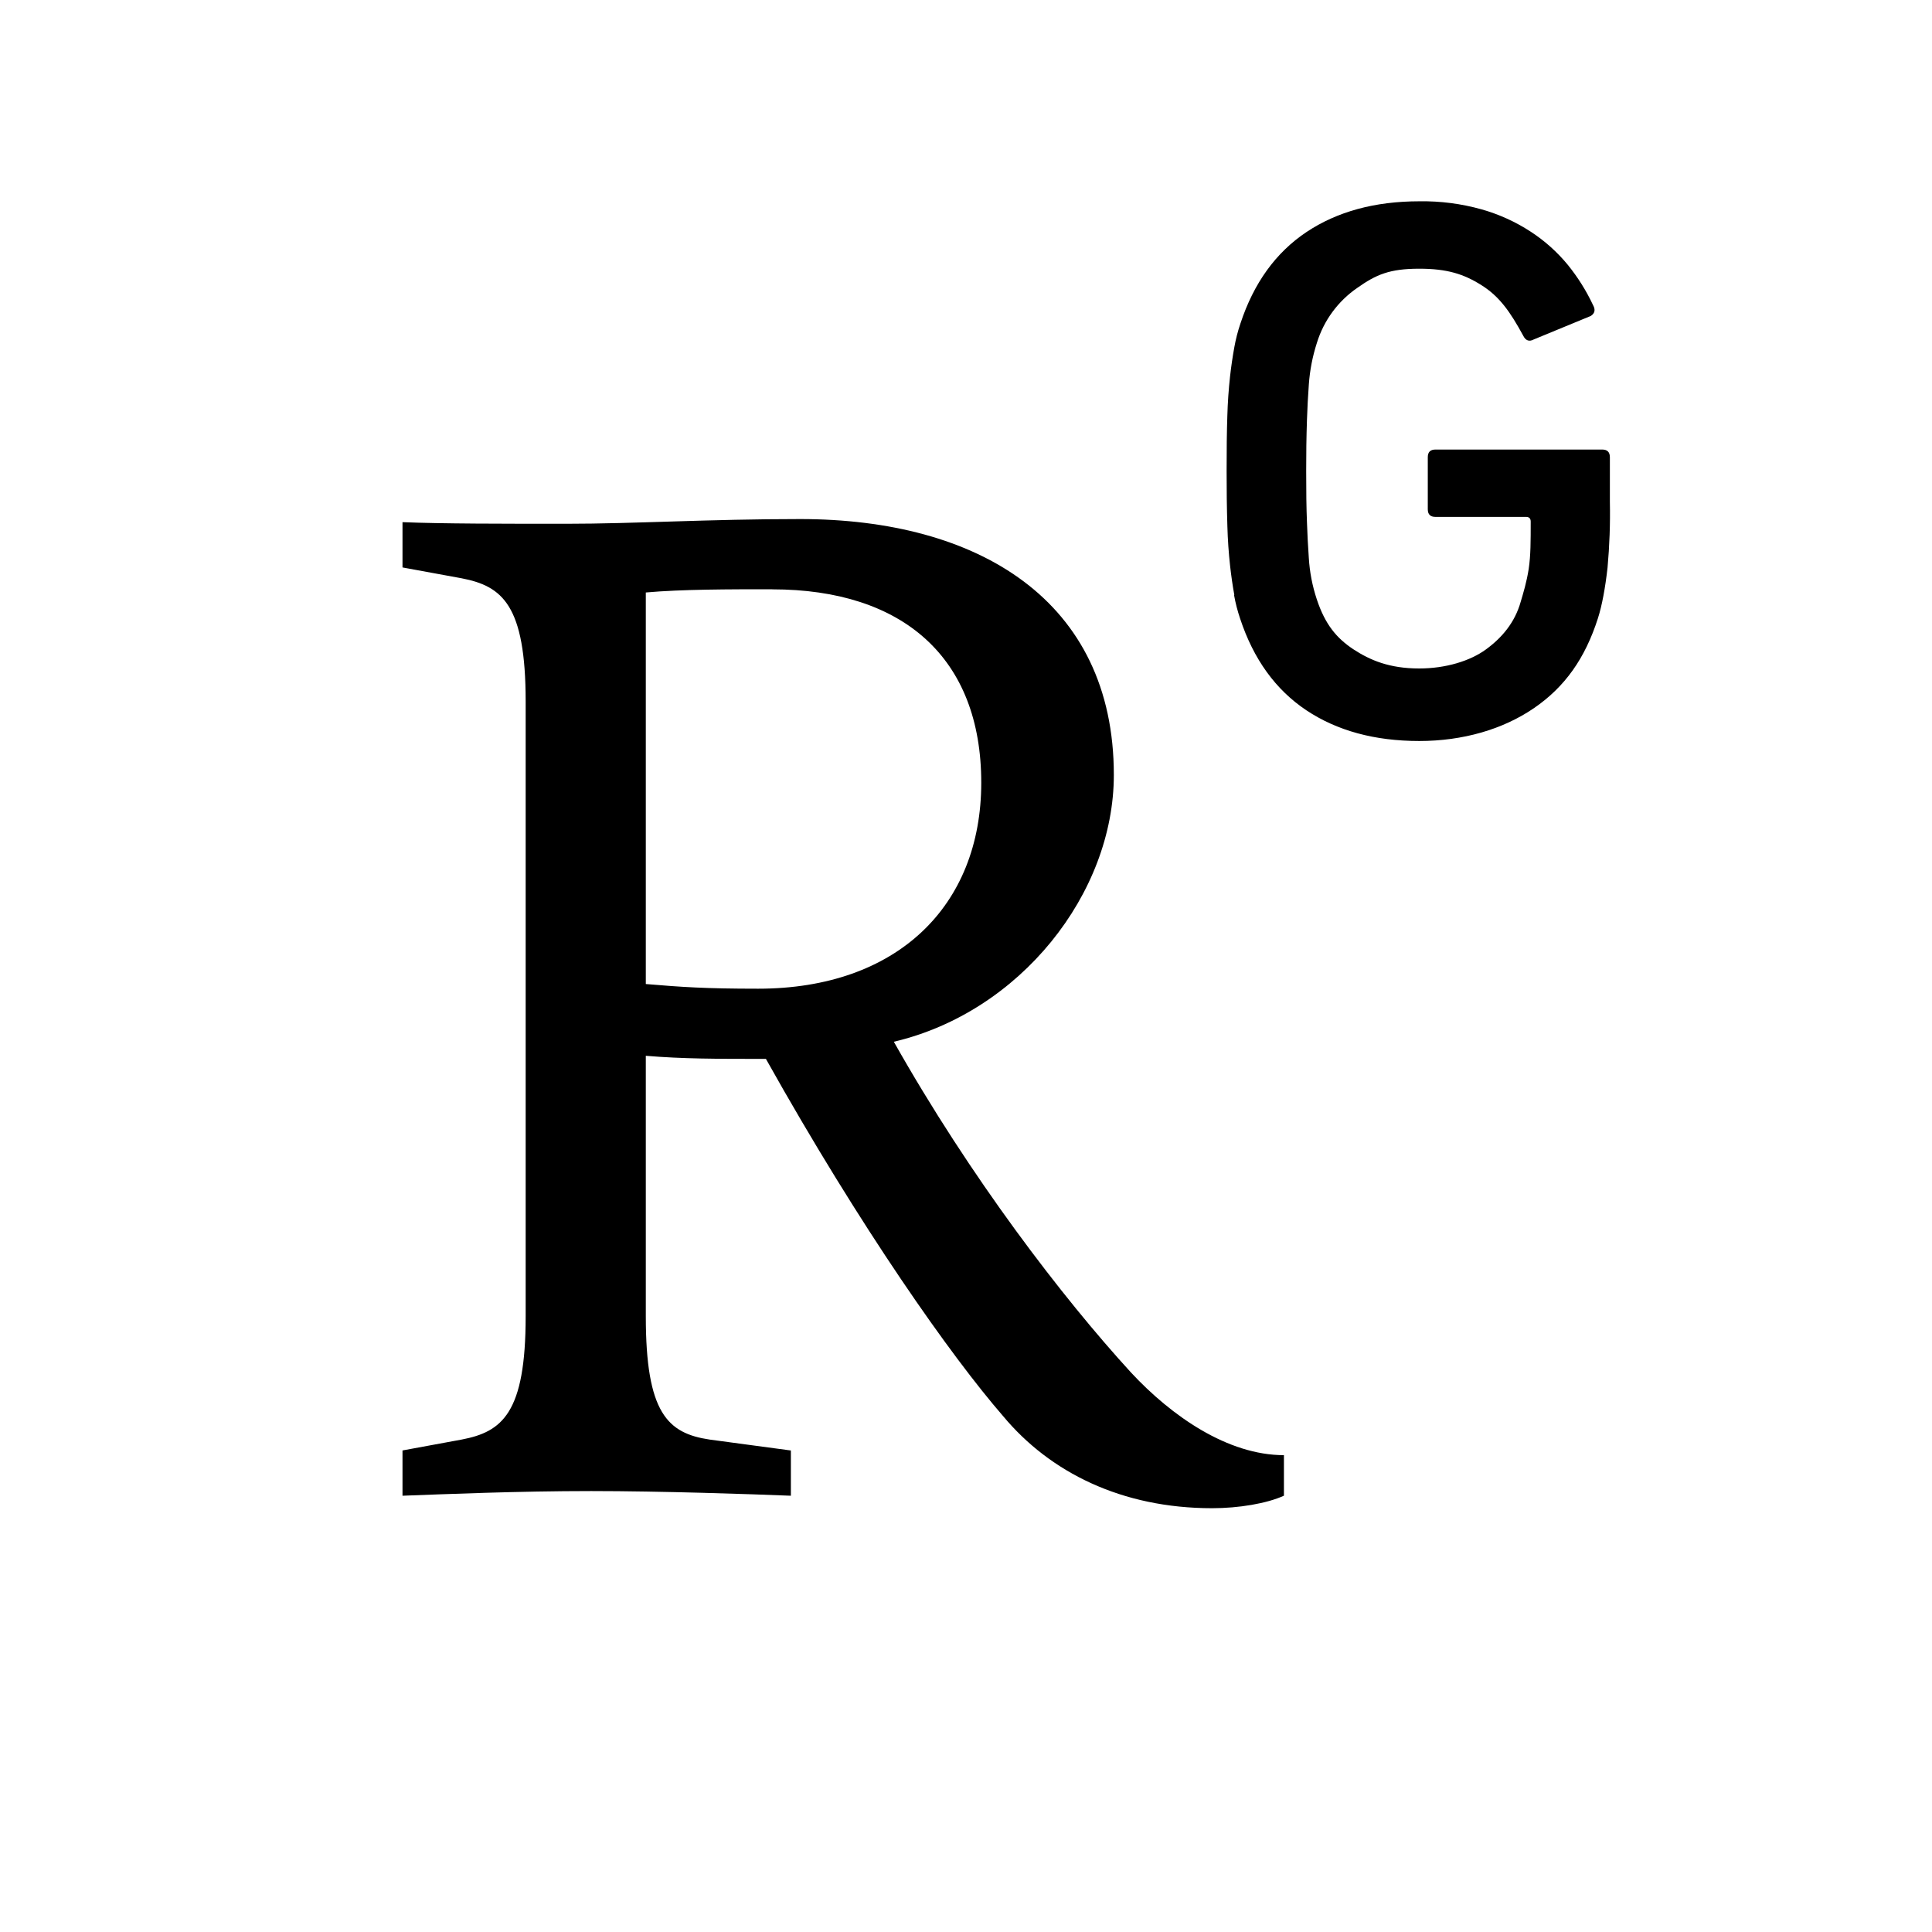 <svg width="48" height="48" viewBox="0 0 48 48" fill="none" xmlns="http://www.w3.org/2000/svg">
<path d="M35.263 5.001C34.157 5.002 33.223 5.256 32.459 5.765C31.696 6.275 31.149 7.032 30.818 8.038C30.752 8.231 30.702 8.429 30.666 8.629C30.623 8.867 30.588 9.106 30.561 9.346C30.525 9.673 30.502 10.001 30.493 10.33C30.48 10.711 30.474 11.17 30.475 11.704C30.474 12.163 30.48 12.622 30.494 13.08C30.503 13.409 30.526 13.737 30.562 14.064C30.589 14.304 30.623 14.543 30.666 14.781H30.659C30.695 14.982 30.746 15.18 30.812 15.374C31.144 16.378 31.692 17.136 32.455 17.646C33.219 18.155 34.154 18.41 35.262 18.41C36.344 18.41 37.34 18.121 38.11 17.594C38.881 17.066 39.382 16.355 39.7 15.361C39.802 15.043 39.882 14.607 39.939 14.103C39.988 13.56 40.008 13.015 39.997 12.47V11.361C39.997 11.233 39.934 11.169 39.808 11.169H35.662C35.536 11.169 35.473 11.232 35.473 11.359V12.653C35.473 12.779 35.536 12.842 35.662 12.842H37.916C37.992 12.843 38.03 12.882 38.03 12.959C38.03 13.446 38.03 13.797 37.981 14.129C37.93 14.459 37.846 14.734 37.782 14.949C37.636 15.47 37.312 15.847 36.919 16.134C36.527 16.421 35.921 16.608 35.259 16.608C34.522 16.608 34.04 16.404 33.622 16.13C33.208 15.855 32.923 15.516 32.716 14.892C32.605 14.558 32.538 14.212 32.517 13.861C32.496 13.566 32.481 13.27 32.471 12.973C32.457 12.622 32.451 12.198 32.452 11.703C32.451 11.28 32.457 10.857 32.471 10.434C32.481 10.138 32.496 9.842 32.518 9.547C32.543 9.197 32.61 8.852 32.718 8.518C32.889 7.962 33.243 7.481 33.722 7.152C34.188 6.822 34.525 6.676 35.261 6.676C35.948 6.676 36.363 6.805 36.808 7.086C37.255 7.366 37.523 7.751 37.842 8.337C37.904 8.464 37.993 8.496 38.11 8.432L39.522 7.85C39.624 7.785 39.643 7.695 39.579 7.581C39.411 7.222 39.199 6.885 38.949 6.577C38.686 6.258 38.376 5.981 38.03 5.756C37.653 5.51 37.241 5.323 36.808 5.201C36.306 5.06 35.785 4.993 35.263 5.001ZM19.882 12.896C17.595 12.896 15.774 13.013 14.068 13.013C12.518 13.013 10.969 13.013 10 12.973V14.098L11.472 14.368C12.479 14.563 13.06 15.029 13.06 17.431V32.703C13.06 35.108 12.479 35.572 11.472 35.765L10 36.036V37.161C11.046 37.122 12.868 37.045 14.688 37.045C16.433 37.045 18.68 37.122 19.649 37.161V36.037L17.633 35.766C16.587 35.611 16.045 35.108 16.045 32.703V26.231C16.976 26.308 17.79 26.308 19.029 26.308C21.394 30.533 23.643 33.711 24.922 35.183C26.085 36.58 27.867 37.471 30.115 37.471C30.774 37.471 31.472 37.355 31.899 37.16V36.153C30.504 36.153 29.108 35.185 28.099 34.099C26.395 32.238 24.108 29.253 22.207 25.882C25.346 25.145 27.673 22.199 27.673 19.253C27.673 14.912 24.302 12.896 19.883 12.896H19.882ZM19.185 14.642C22.44 14.642 24.379 16.346 24.379 19.447C24.379 22.509 22.286 24.564 18.836 24.564C17.518 24.564 16.936 24.523 16.045 24.448V14.72C16.938 14.64 18.138 14.64 19.184 14.64L19.185 14.642Z" fill="black"/>
</svg>
